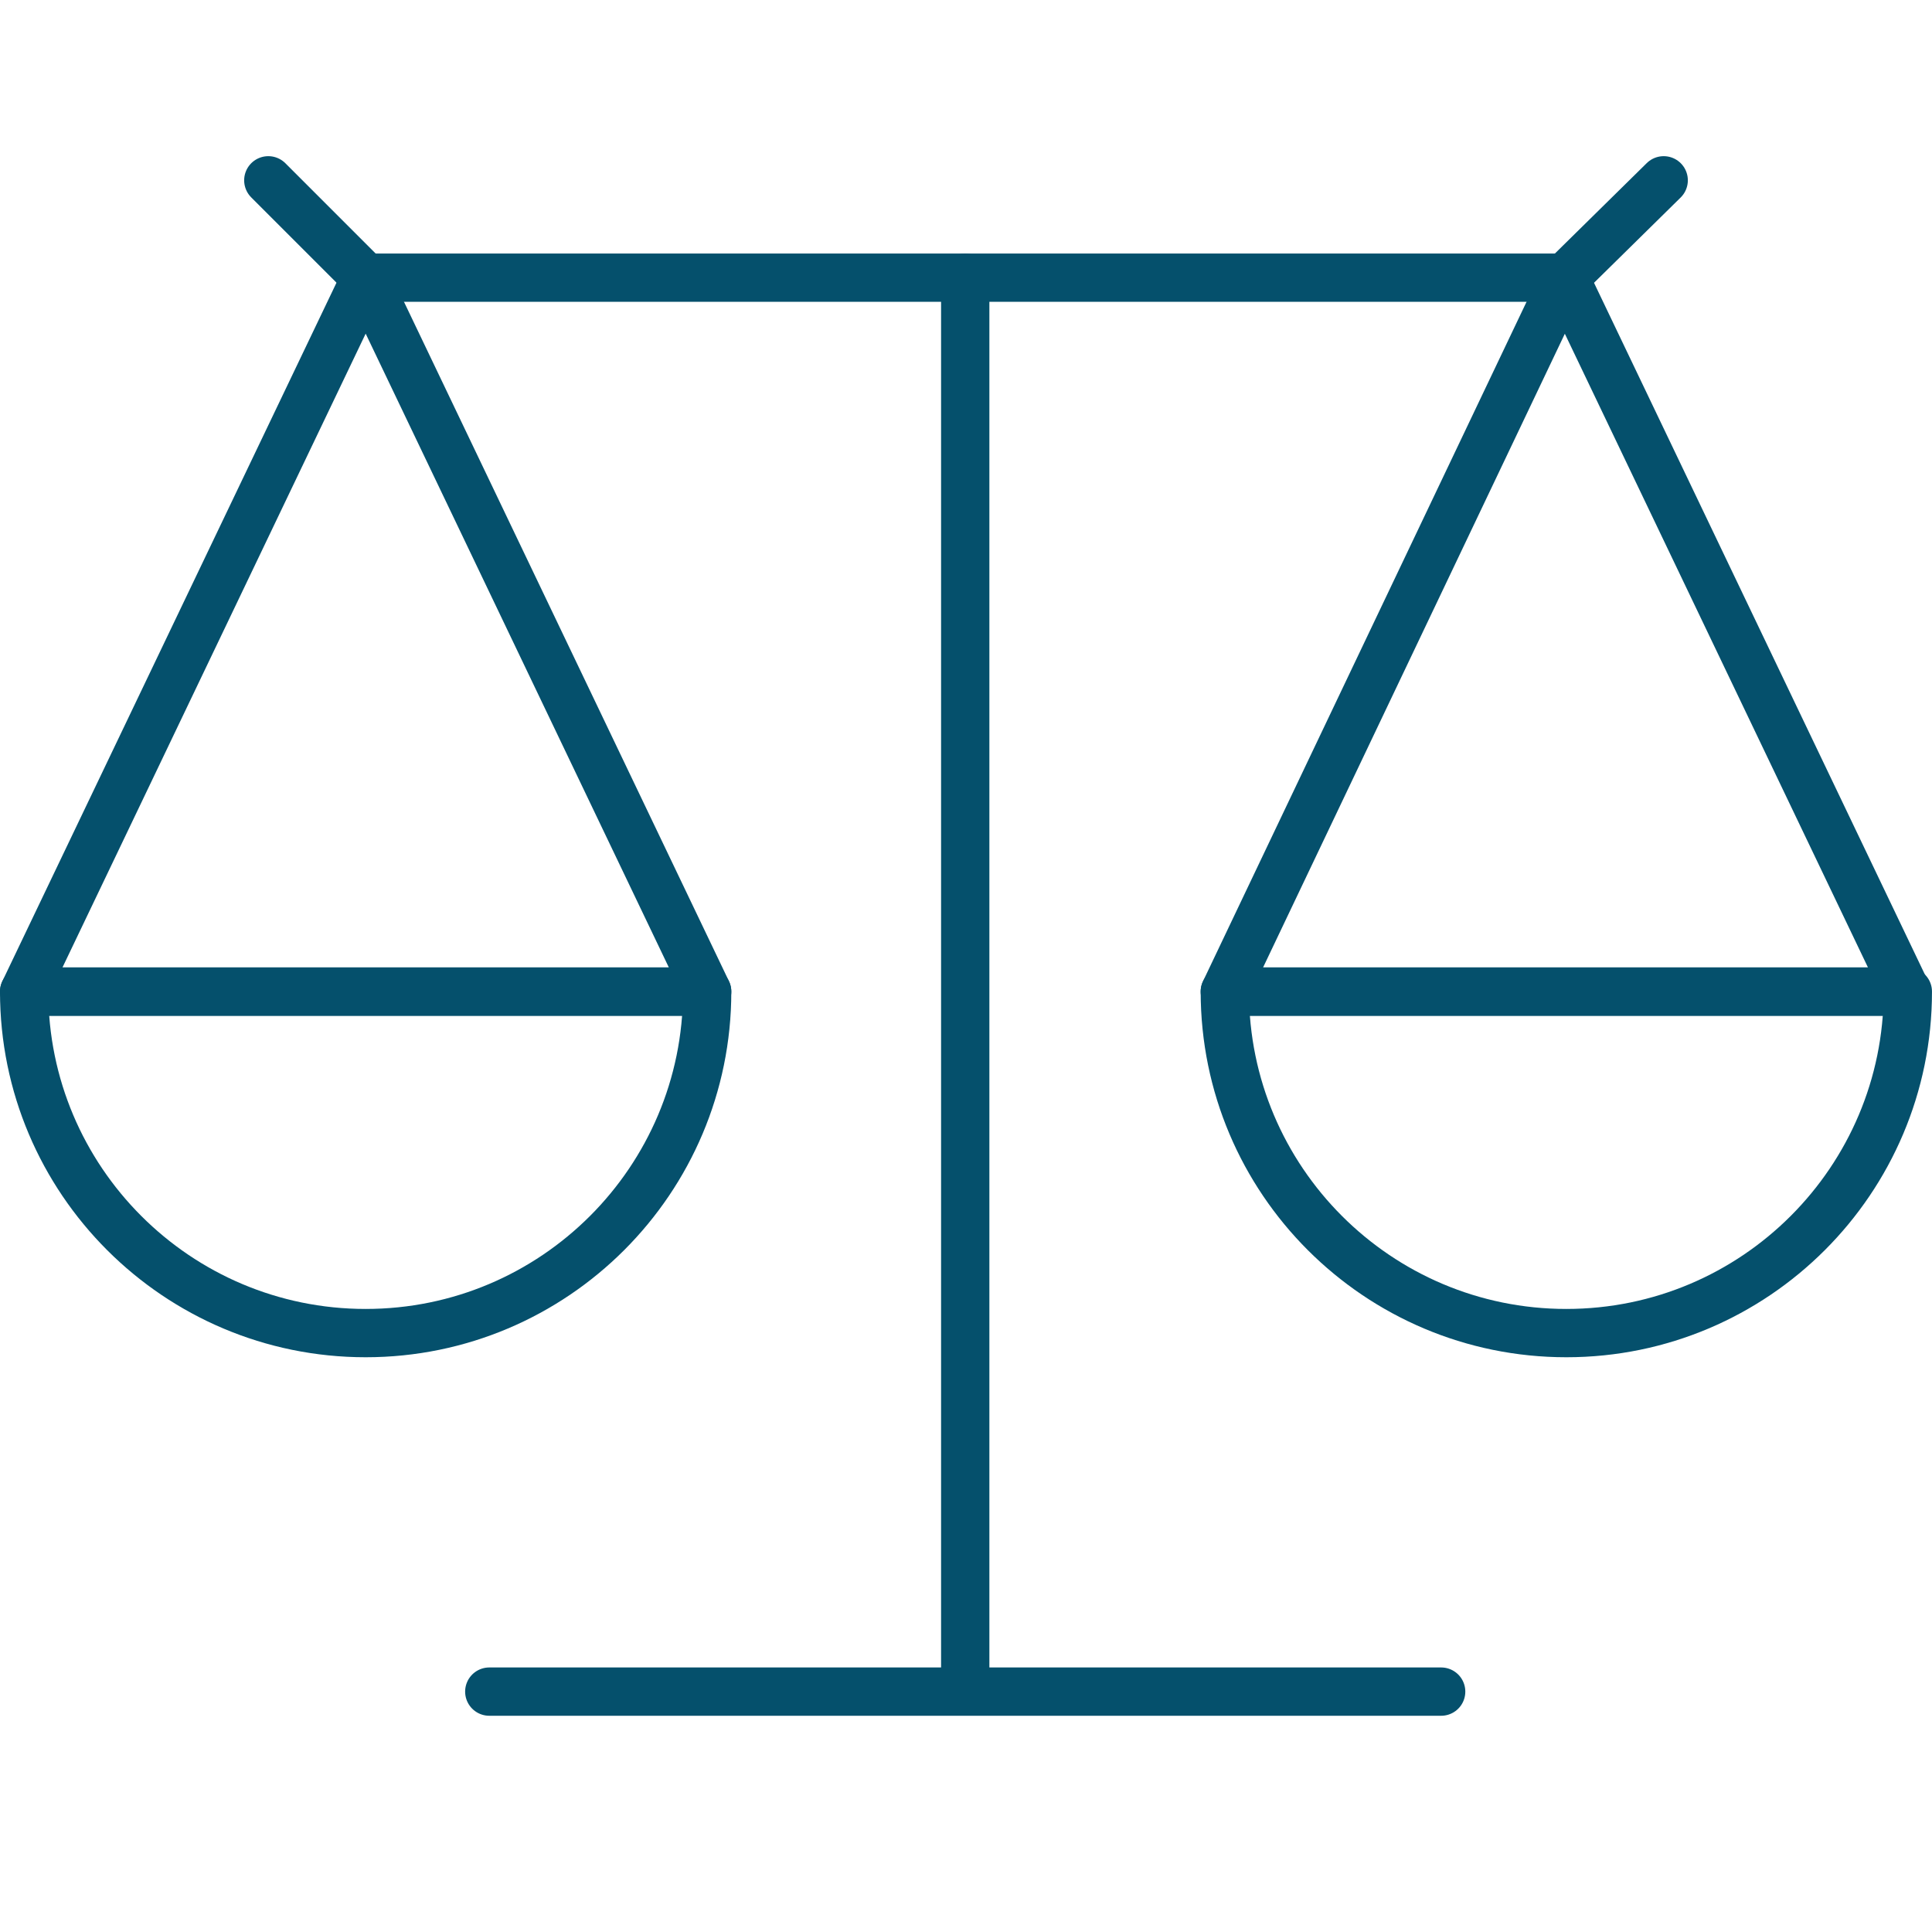 <svg width="120" height="120" viewBox="0 0 120 120" fill="none" xmlns="http://www.w3.org/2000/svg">
<path d="M30.39 105.069H89.513" stroke="#05506C" stroke-width="3" stroke-miterlimit="10" stroke-linecap="round" stroke-linejoin="round"/>
<path d="M22.712 17.247H97.192" stroke="#05506C" stroke-width="3" stroke-miterlimit="10" stroke-linecap="round" stroke-linejoin="round"/>
<path d="M59.952 17.247V103.629" stroke="#05506C" stroke-width="3" stroke-miterlimit="10" stroke-linecap="round" stroke-linejoin="round"/>
<path d="M1.5 61.59C1.5 73.299 11.002 82.801 22.712 82.801C34.421 82.801 43.923 73.299 43.923 61.59H1.5V61.59Z" stroke="#05506C" stroke-width="3" stroke-miterlimit="10" stroke-linecap="round" stroke-linejoin="round"/>
<path d="M1.5 61.59H43.923L22.712 17.247L1.5 61.59Z" stroke="#05506C" stroke-width="3" stroke-miterlimit="10" stroke-linecap="round" stroke-linejoin="round"/>
<path d="M76.076 61.59C76.076 73.299 85.578 82.801 97.288 82.801C108.997 82.801 118.499 73.299 118.499 61.59H76.076V61.59Z" stroke="#05506C" stroke-width="3" stroke-miterlimit="10" stroke-linecap="round" stroke-linejoin="round"/>
<path d="M76.076 61.59H118.403L97.192 17.247L76.076 61.59Z" stroke="#05506C" stroke-width="3" stroke-miterlimit="10" stroke-linecap="round" stroke-linejoin="round"/>
<path d="M22.712 17.247L16.665 11.2" stroke="#05506C" stroke-width="3" stroke-miterlimit="10" stroke-linecap="round" stroke-linejoin="round"/>
<path d="M97.192 17.247L103.335 11.2" stroke="#05506C" stroke-width="3" stroke-miterlimit="10" stroke-linecap="round" stroke-linejoin="round"/>
</svg>
